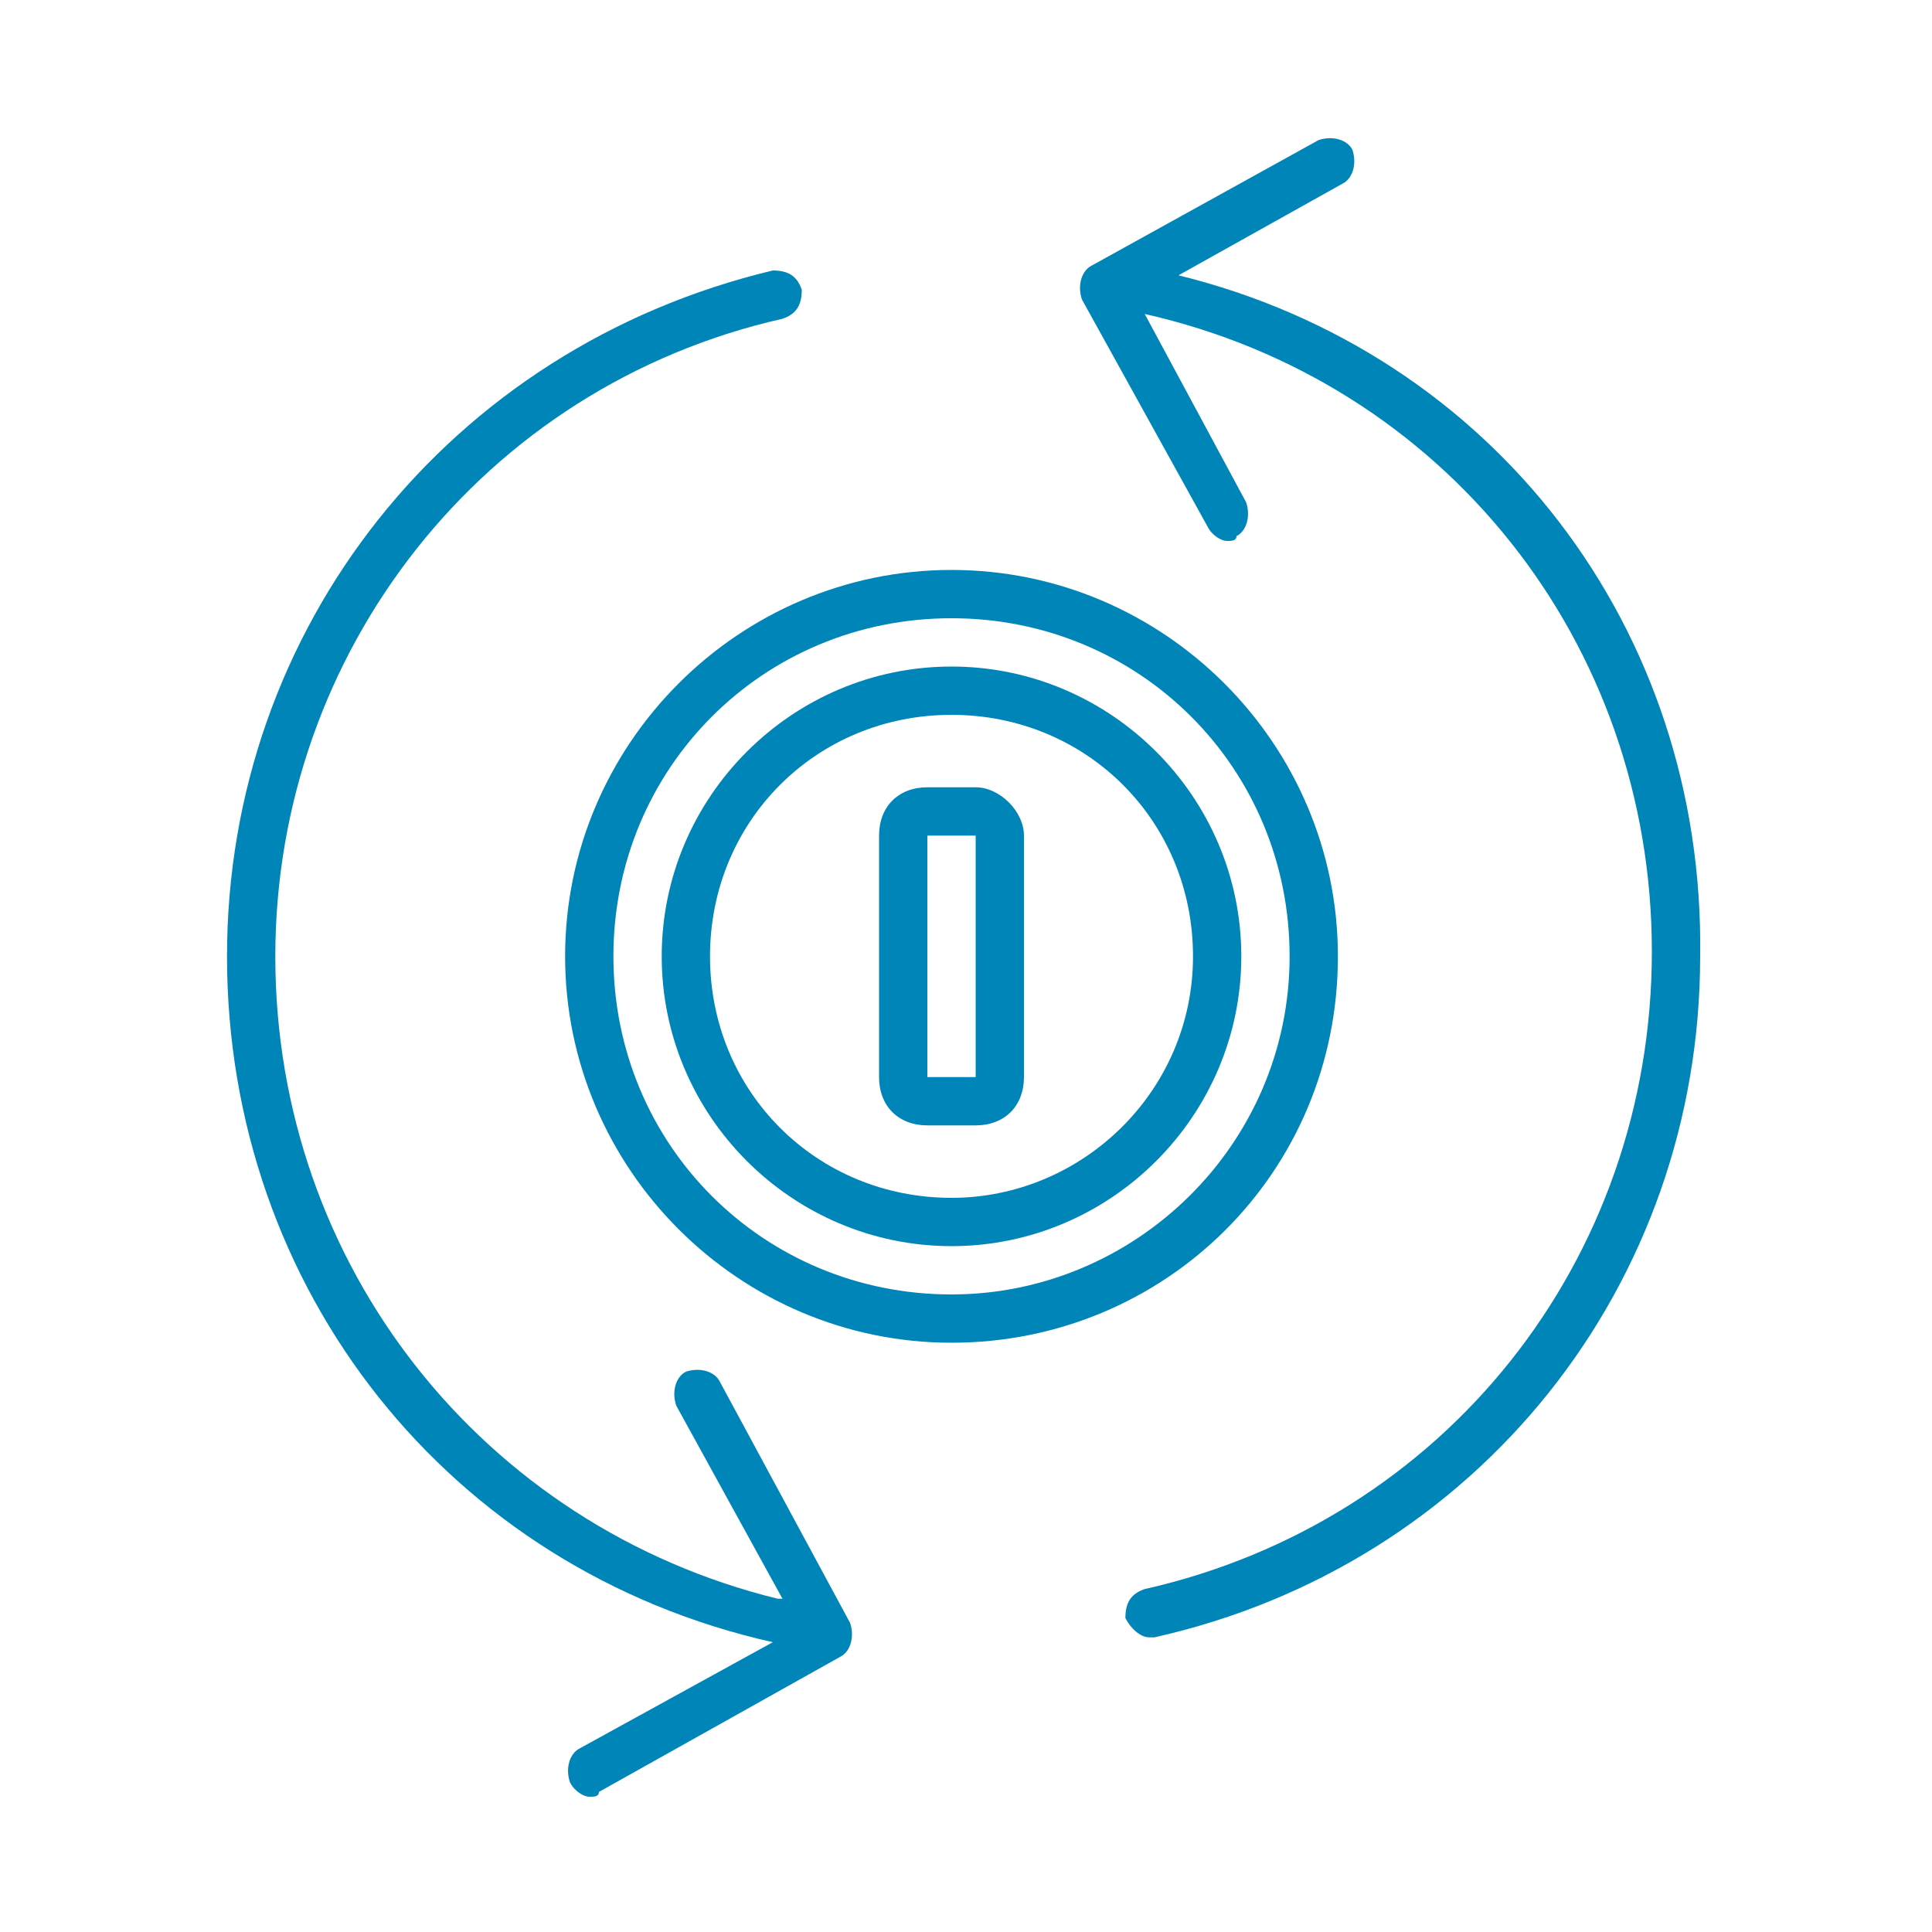 <?xml version="1.0" encoding="utf-8"?>
<!-- Generator: Adobe Illustrator 23.0.6, SVG Export Plug-In . SVG Version: 6.00 Build 0)  -->
<svg version="1.1" id="Layer_1" xmlns="http://www.w3.org/2000/svg" xmlns:xlink="http://www.w3.org/1999/xlink" x="0px" y="0px"
	 width="40px" height="40px" viewBox="0 0 40 40" style="enable-background:new 0 0 40 40;" xml:space="preserve">
<style type="text/css">
	.st0{fill:#0085B9;}
</style>
<g>
	<path class="st0" d="M24.4,5.7l3.4-1.9c0.2-0.1,0.3-0.4,0.2-0.7c-0.1-0.2-0.4-0.3-0.7-0.2l-4.7,2.6c-0.2,0.1-0.3,0.4-0.2,0.7
		l2.6,4.7c0.1,0.2,0.3,0.3,0.4,0.3c0.1,0,0.2,0,0.2-0.1c0.2-0.1,0.3-0.4,0.2-0.7l-2.1-3.9c0,0,0,0,0,0c6.2,1.4,10.5,6.8,10.5,13.2
		c0,6.4-4.3,11.8-10.5,13.2c-0.3,0.1-0.4,0.3-0.4,0.6c0.1,0.2,0.3,0.4,0.5,0.4c0,0,0.1,0,0.1,0c6.7-1.5,11.3-7.3,11.3-14.1
		C35.3,13,30.9,7.3,24.4,5.7z"/>
	<path class="st0" d="M14.9,28.6c-0.1-0.2-0.4-0.3-0.7-0.2c-0.2,0.1-0.3,0.4-0.2,0.7l2.2,4c0,0,0,0-0.1,0C10,31.6,5.7,26.2,5.7,19.8
		c0-6.3,4.3-11.8,10.5-13.2c0.3-0.1,0.4-0.3,0.4-0.6c-0.1-0.3-0.3-0.4-0.6-0.4C9.3,7.2,4.7,13,4.7,19.8C4.7,26.7,9.3,32.5,16,34
		c0,0,0,0,0,0l-4,2.2c-0.2,0.1-0.3,0.4-0.2,0.7c0.1,0.2,0.3,0.3,0.4,0.3c0.1,0,0.2,0,0.2-0.1l5-2.8c0.2-0.1,0.3-0.4,0.2-0.7
		L14.9,28.6z M16.5,33.7C16.5,33.7,16.6,33.6,16.5,33.7C16.6,33.6,16.6,33.6,16.5,33.7L16.5,33.7L16.5,33.7z"/>
	<path class="st0" d="M27.7,19.8c0-4.4-3.6-8-8-8s-8,3.6-8,8s3.6,8,8,8S27.7,24.3,27.7,19.8z M19.7,26.8c-3.9,0-7-3.1-7-7s3.1-7,7-7
		s7,3.1,7,7S23.5,26.8,19.7,26.8z"/>
	<path class="st0" d="M19.7,13.8c-3.3,0-6,2.7-6,6s2.7,6,6,6s6-2.7,6-6S23,13.8,19.7,13.8z M19.7,24.8c-2.8,0-5-2.2-5-5s2.2-5,5-5
		s5,2.2,5,5S22.4,24.8,19.7,24.8z"/>
	<path class="st0" d="M20.2,16.3h-1c-0.6,0-1,0.4-1,1v5c0,0.6,0.4,1,1,1h1c0.6,0,1-0.4,1-1v-5C21.2,16.8,20.7,16.3,20.2,16.3z
		 M20.2,22.3h-1v-5h1V22.3z"/>
</g>
</svg>
